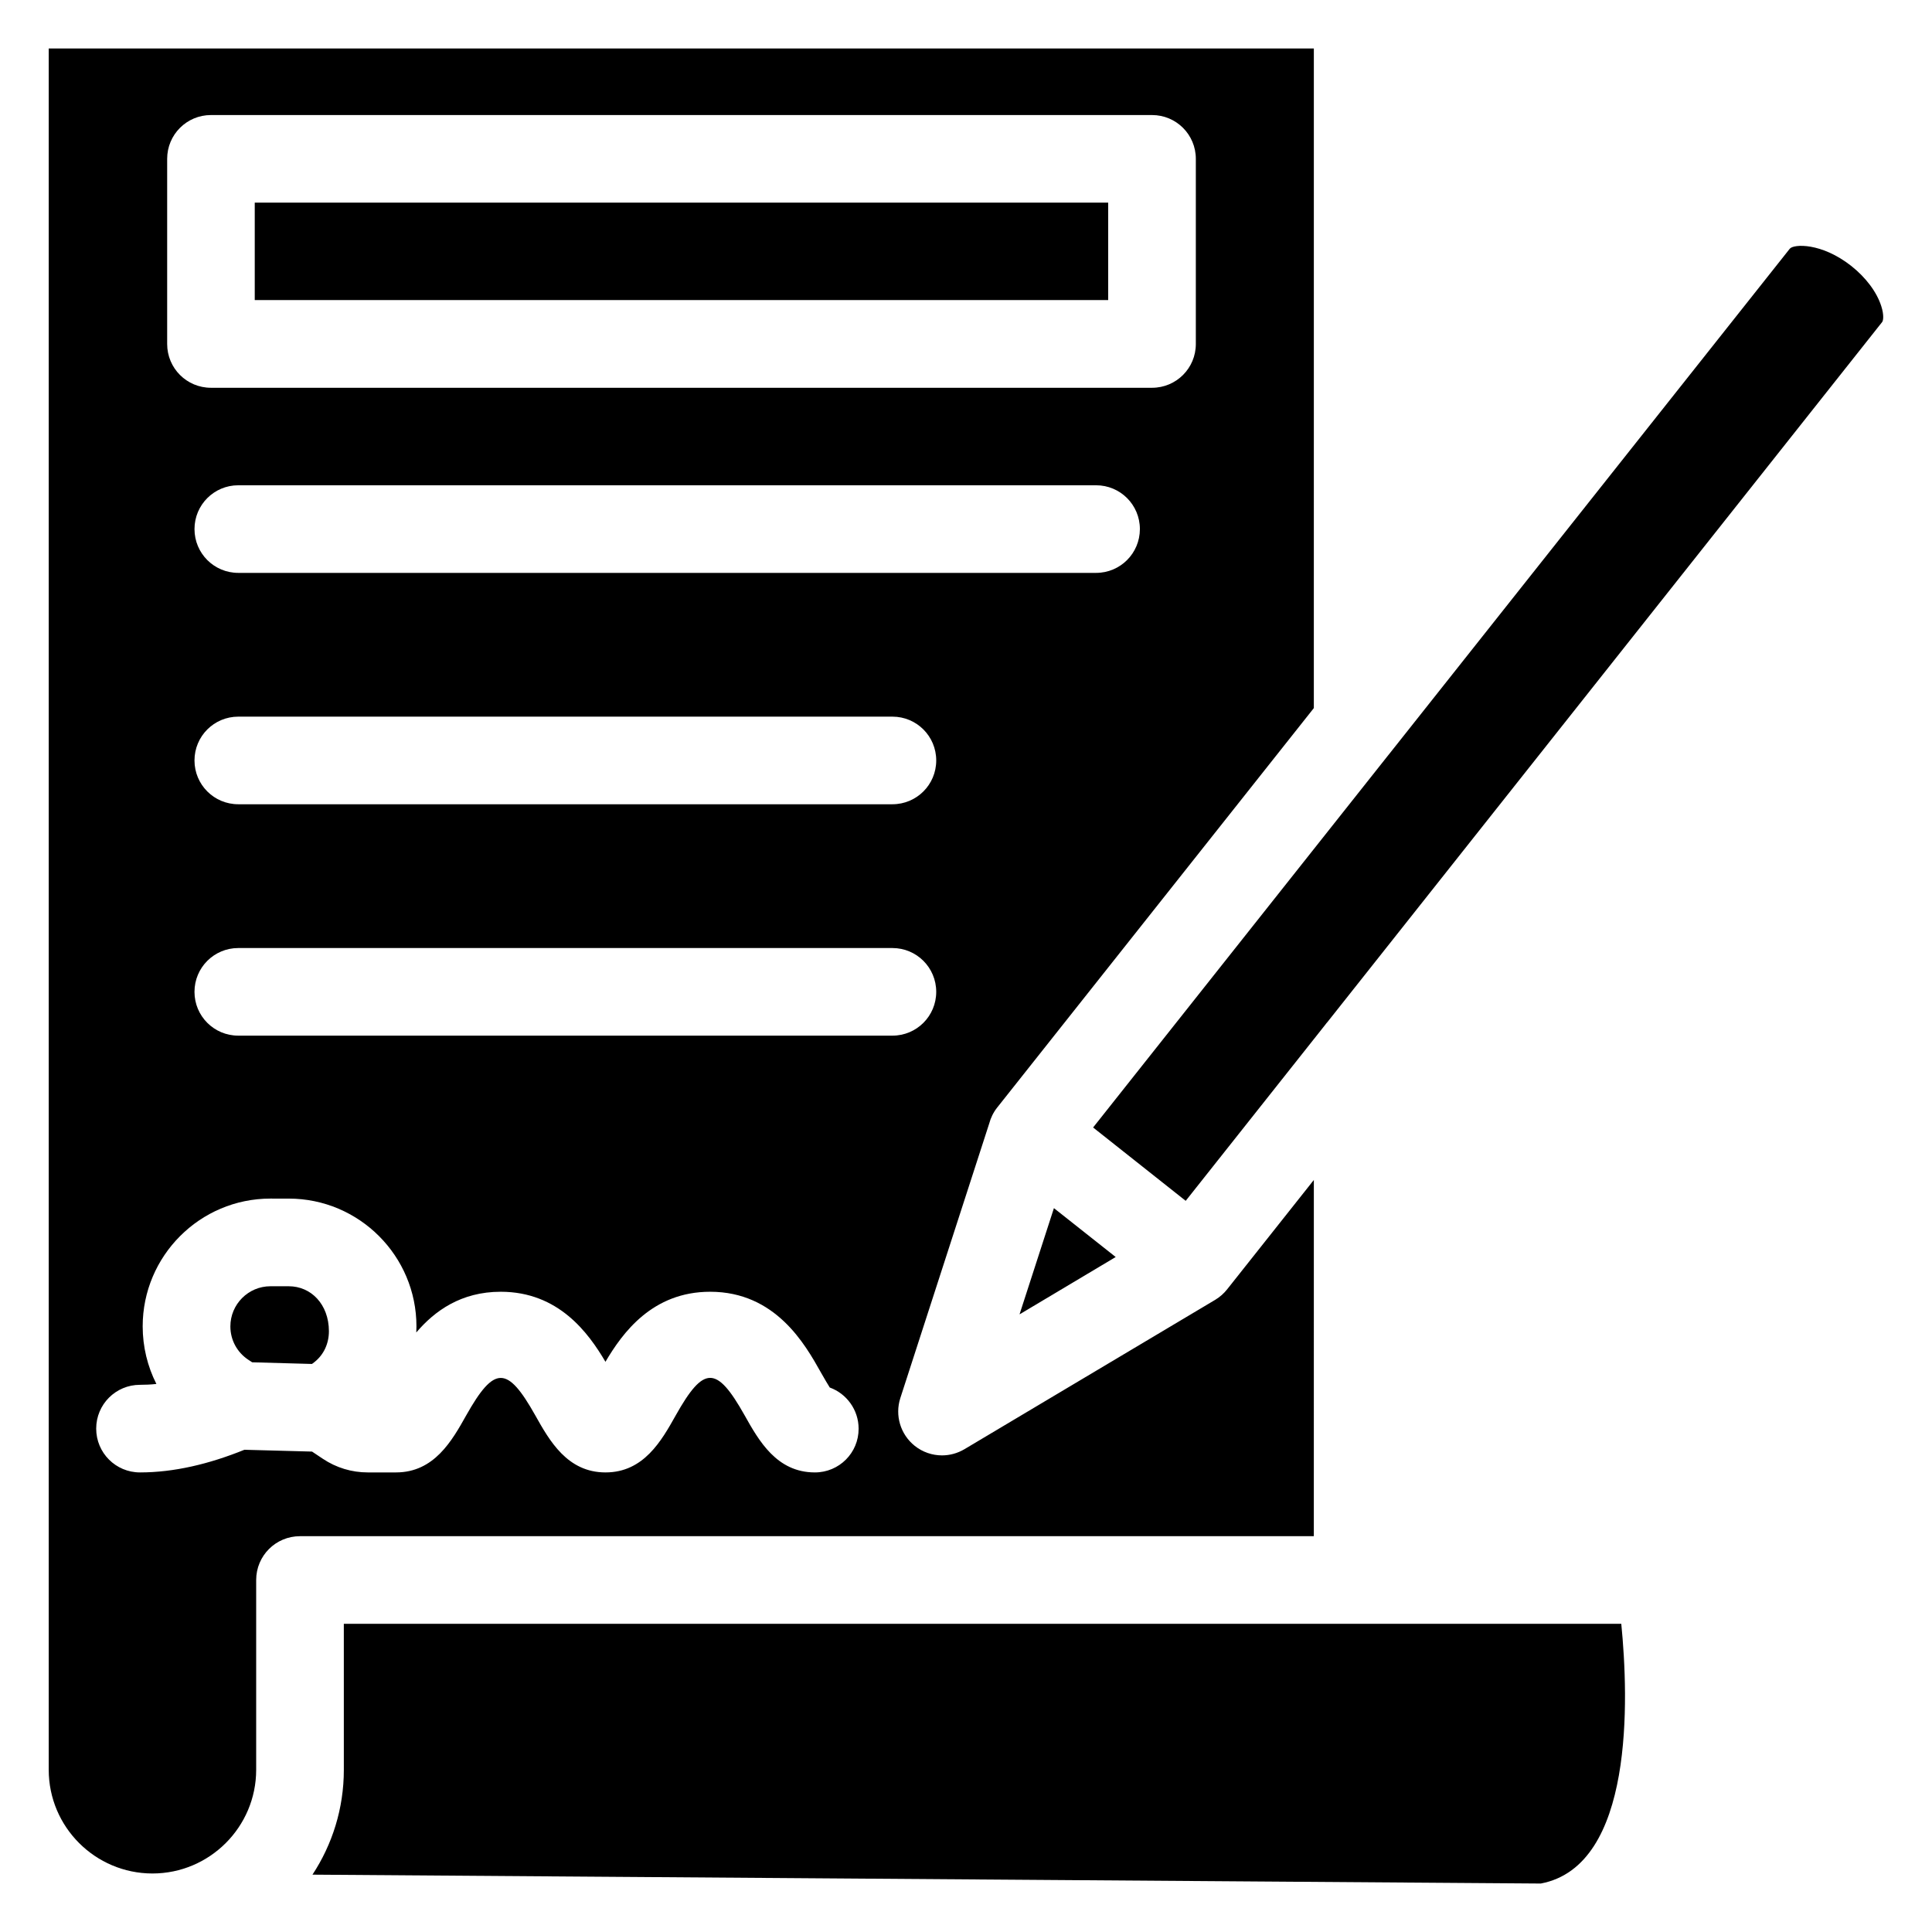 <?xml version="1.0" encoding="UTF-8"?>
<!-- Uploaded to: SVG Repo, www.svgrepo.com, Generator: SVG Repo Mixer Tools -->
<svg fill="#000000" width="800px" height="800px" version="1.1" viewBox="144 144 512 512" xmlns="http://www.w3.org/2000/svg">
 <g>
  <path d="m423.3 464.17-9.113 28.148 25.484-15.195z"/>
  <path d="m492.2 456.68-22.902 28.887c-0.02 0.043-0.062 0.082-0.082 0.105-0.859 1.09-1.91 2.035-3.168 2.793l-66.465 39.59c-1.848 1.09-3.883 1.637-5.941 1.637-2.582 0-5.144-0.859-7.242-2.539-3.777-3.023-5.289-8.062-3.801-12.66l23.555-72.758c0.398-1.492 1.09-2.938 2.121-4.242 0.062-0.062 0.125-0.168 0.188-0.23l83.715-105.61 0.004-174.8h-335.27v456.16c0 15.156 12.324 27.457 27.457 27.48h0.062c15.137-0.02 27.457-12.344 27.457-27.48v-50.297c0-6.422 5.184-11.609 11.609-11.609h268.68l0.004-94.422zm-57.727-160.86h-227.32c-6.422 0-11.609-5.184-11.609-11.609 0-6.422 5.184-11.609 11.609-11.609h227.32c6.422 0 11.609 5.184 11.609 11.609-0.004 6.422-5.188 11.609-11.609 11.609zm-42.363 49.707c0 6.422-5.184 11.609-11.609 11.609h-173.35c-6.422 0-11.609-5.184-11.609-11.609 0-6.422 5.184-11.609 11.609-11.609h173.35c6.426 0 11.609 5.188 11.609 11.609zm-203.81-159.43c0-6.422 5.184-11.609 11.609-11.609h249.39c6.422 0 11.609 5.184 11.609 11.609v49.059c0 6.422-5.184 11.609-11.609 11.609h-249.39c-6.422 0-11.609-5.184-11.609-11.609zm171.65 348.11c-10.117 0-14.84-8.398-18.621-15.137-7.453-13.266-10.832-13.184-18.242 0-3.777 6.738-8.5 15.137-18.621 15.137-10.117 0-14.84-8.398-18.621-15.137-7.43-13.227-10.852-13.184-18.285 0-3.777 6.738-8.5 15.137-18.621 15.137h-7.469c-4.262 0-8.375-1.238-11.945-3.633l-2.832-1.891-17.926-0.48c-9.383 3.801-18.684 6.004-27.668 6.004-6.422 0-11.609-5.184-11.609-11.609 0-6.422 5.184-11.609 11.609-11.609 1.426 0 2.875-0.062 4.344-0.23-2.352-4.641-3.633-9.867-3.633-15.262 0-18.66 15.176-33.859 33.84-33.859l4.871 0.004c18.66 0 33.84 15.199 33.84 33.859 0 0.547-0.02 1.09-0.043 1.617 4.848-5.688 11.84-10.789 22.379-10.789 15.324 0 23.238 10.895 27.75 18.559 4.535-7.684 12.426-18.559 27.75-18.559 17.32 0 25.148 13.898 29.348 21.391 1.008 1.762 1.785 3.106 2.352 3.988 4.449 1.617 7.641 5.898 7.641 10.914 0.023 6.402-5.16 11.586-11.586 11.586zm-152.8-115.75c-6.422 0-11.609-5.184-11.609-11.609 0-6.422 5.184-11.609 11.609-11.609h173.35c6.422 0 11.609 5.184 11.609 11.609 0 6.422-5.184 11.609-11.609 11.609z"/>
  <path d="m220.52 484.87h-4.848c-5.856 0-10.621 4.766-10.621 10.645 0 3.57 1.762 6.844 4.723 8.816l1.051 0.691 15.848 0.441 0.691-0.523c2.414-1.93 3.801-4.848 3.801-8.164-0.023-7.164-4.766-11.906-10.645-11.906z"/>
  <path d="m211.51 197.7h226.17v25.82h-226.17z"/>
  <path d="m235.12 613.03c0 10.242-3.066 19.797-8.312 27.773l325.52 2.352c24.793-4.68 23.301-48.934 21.328-68.832l-338.54-0.004z"/>
  <path d="m634.62 214.49c-7.914-6.234-15.281-5.836-16.309-4.578l-106.22 133.99c-0.043 0.043-0.082 0.105-0.125 0.148l-78.281 98.746 24.539 19.438 36.883-46.539c0.23-0.25 0.379-0.547 0.629-0.777l147.05-185.57c0.316-0.379 0.523-1.891-0.23-4.219-1.176-3.715-4.074-7.578-7.938-10.641z"/>
 </g>
</svg>